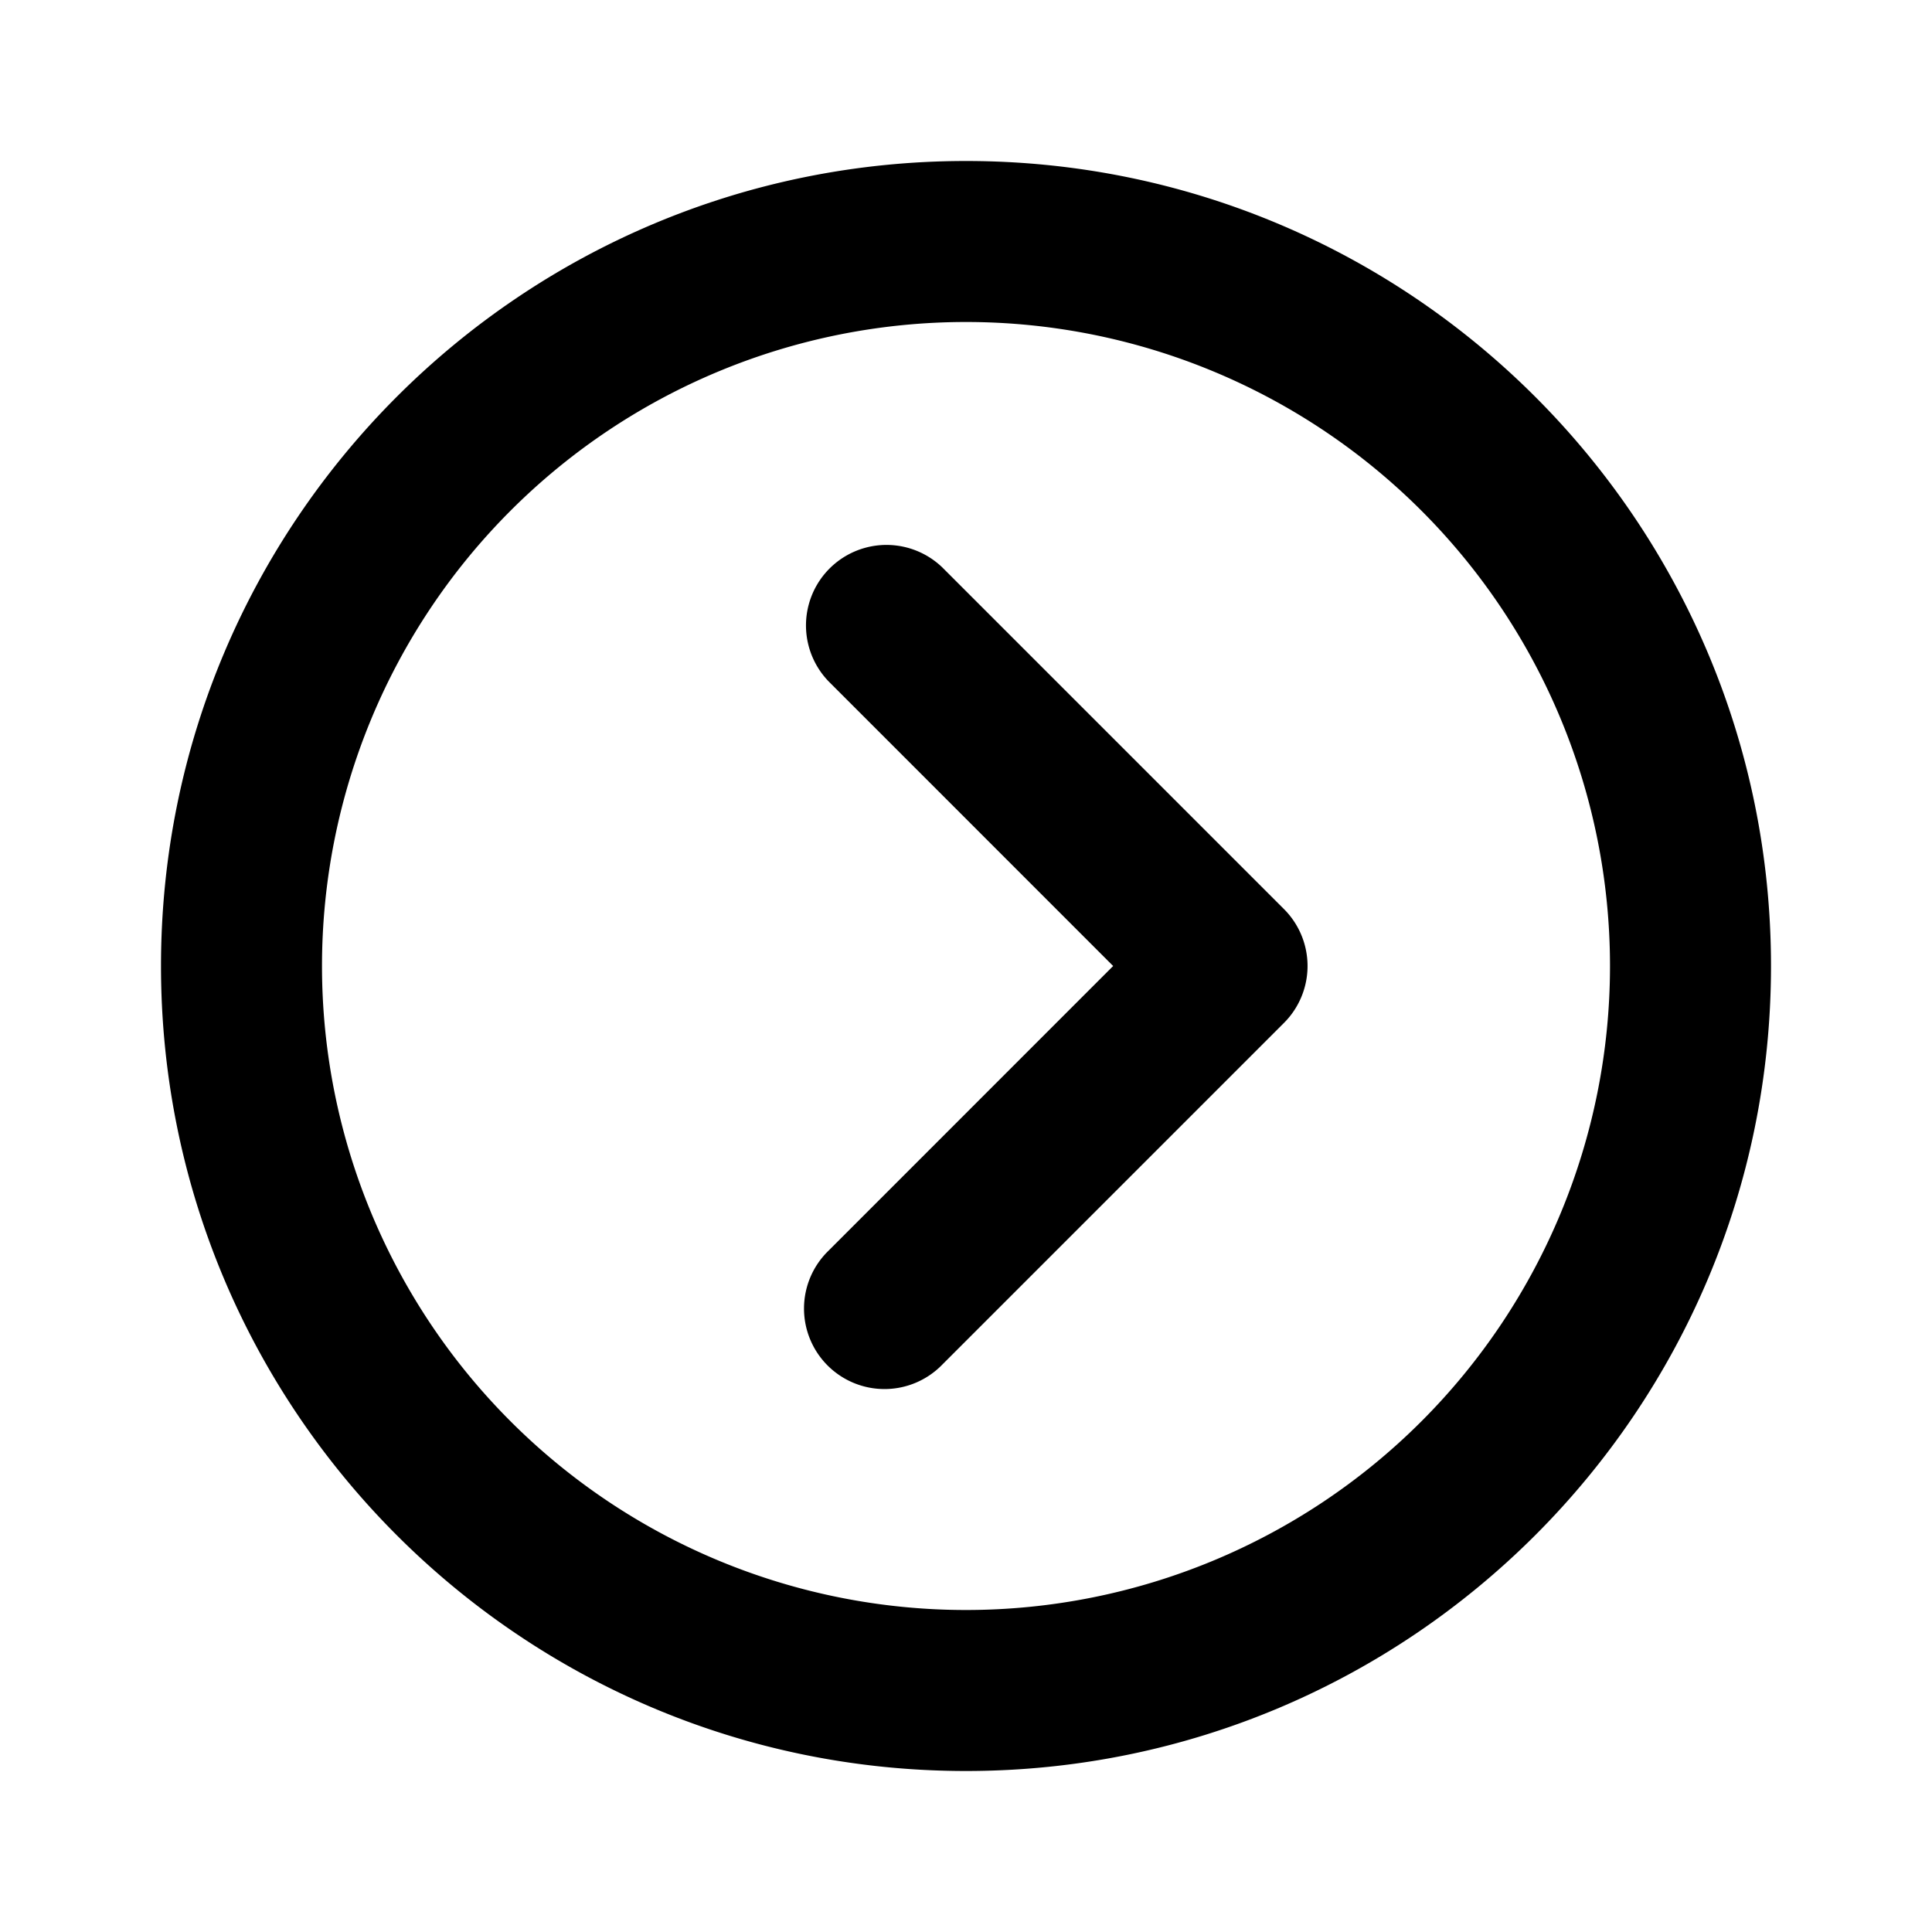 <?xml version="1.0" encoding="utf-8"?><!-- Скачано с сайта svg4.ru / Downloaded from svg4.ru -->
<svg fill="#000000" width="800px" height="800px" viewBox="-2 -2 24 24" xmlns="http://www.w3.org/2000/svg" preserveAspectRatio="xMinYMin" class="jam jam-chevron-circle-right"><path d='M10 20C4.477 20 0 15.523 0 10S4.477 0 10 0s10 4.477 10 10-4.477 10-10 10zm0-2a8 8 0 1 0 0-16 8 8 0 0 0 0 16zm1.828-8L8.293 6.464A1 1 0 0 1 9.707 5.05l4.243 4.243a1 1 0 0 1 0 1.414L9.707 14.95a1 1 0 1 1-1.414-1.414L11.828 10z' /></svg>